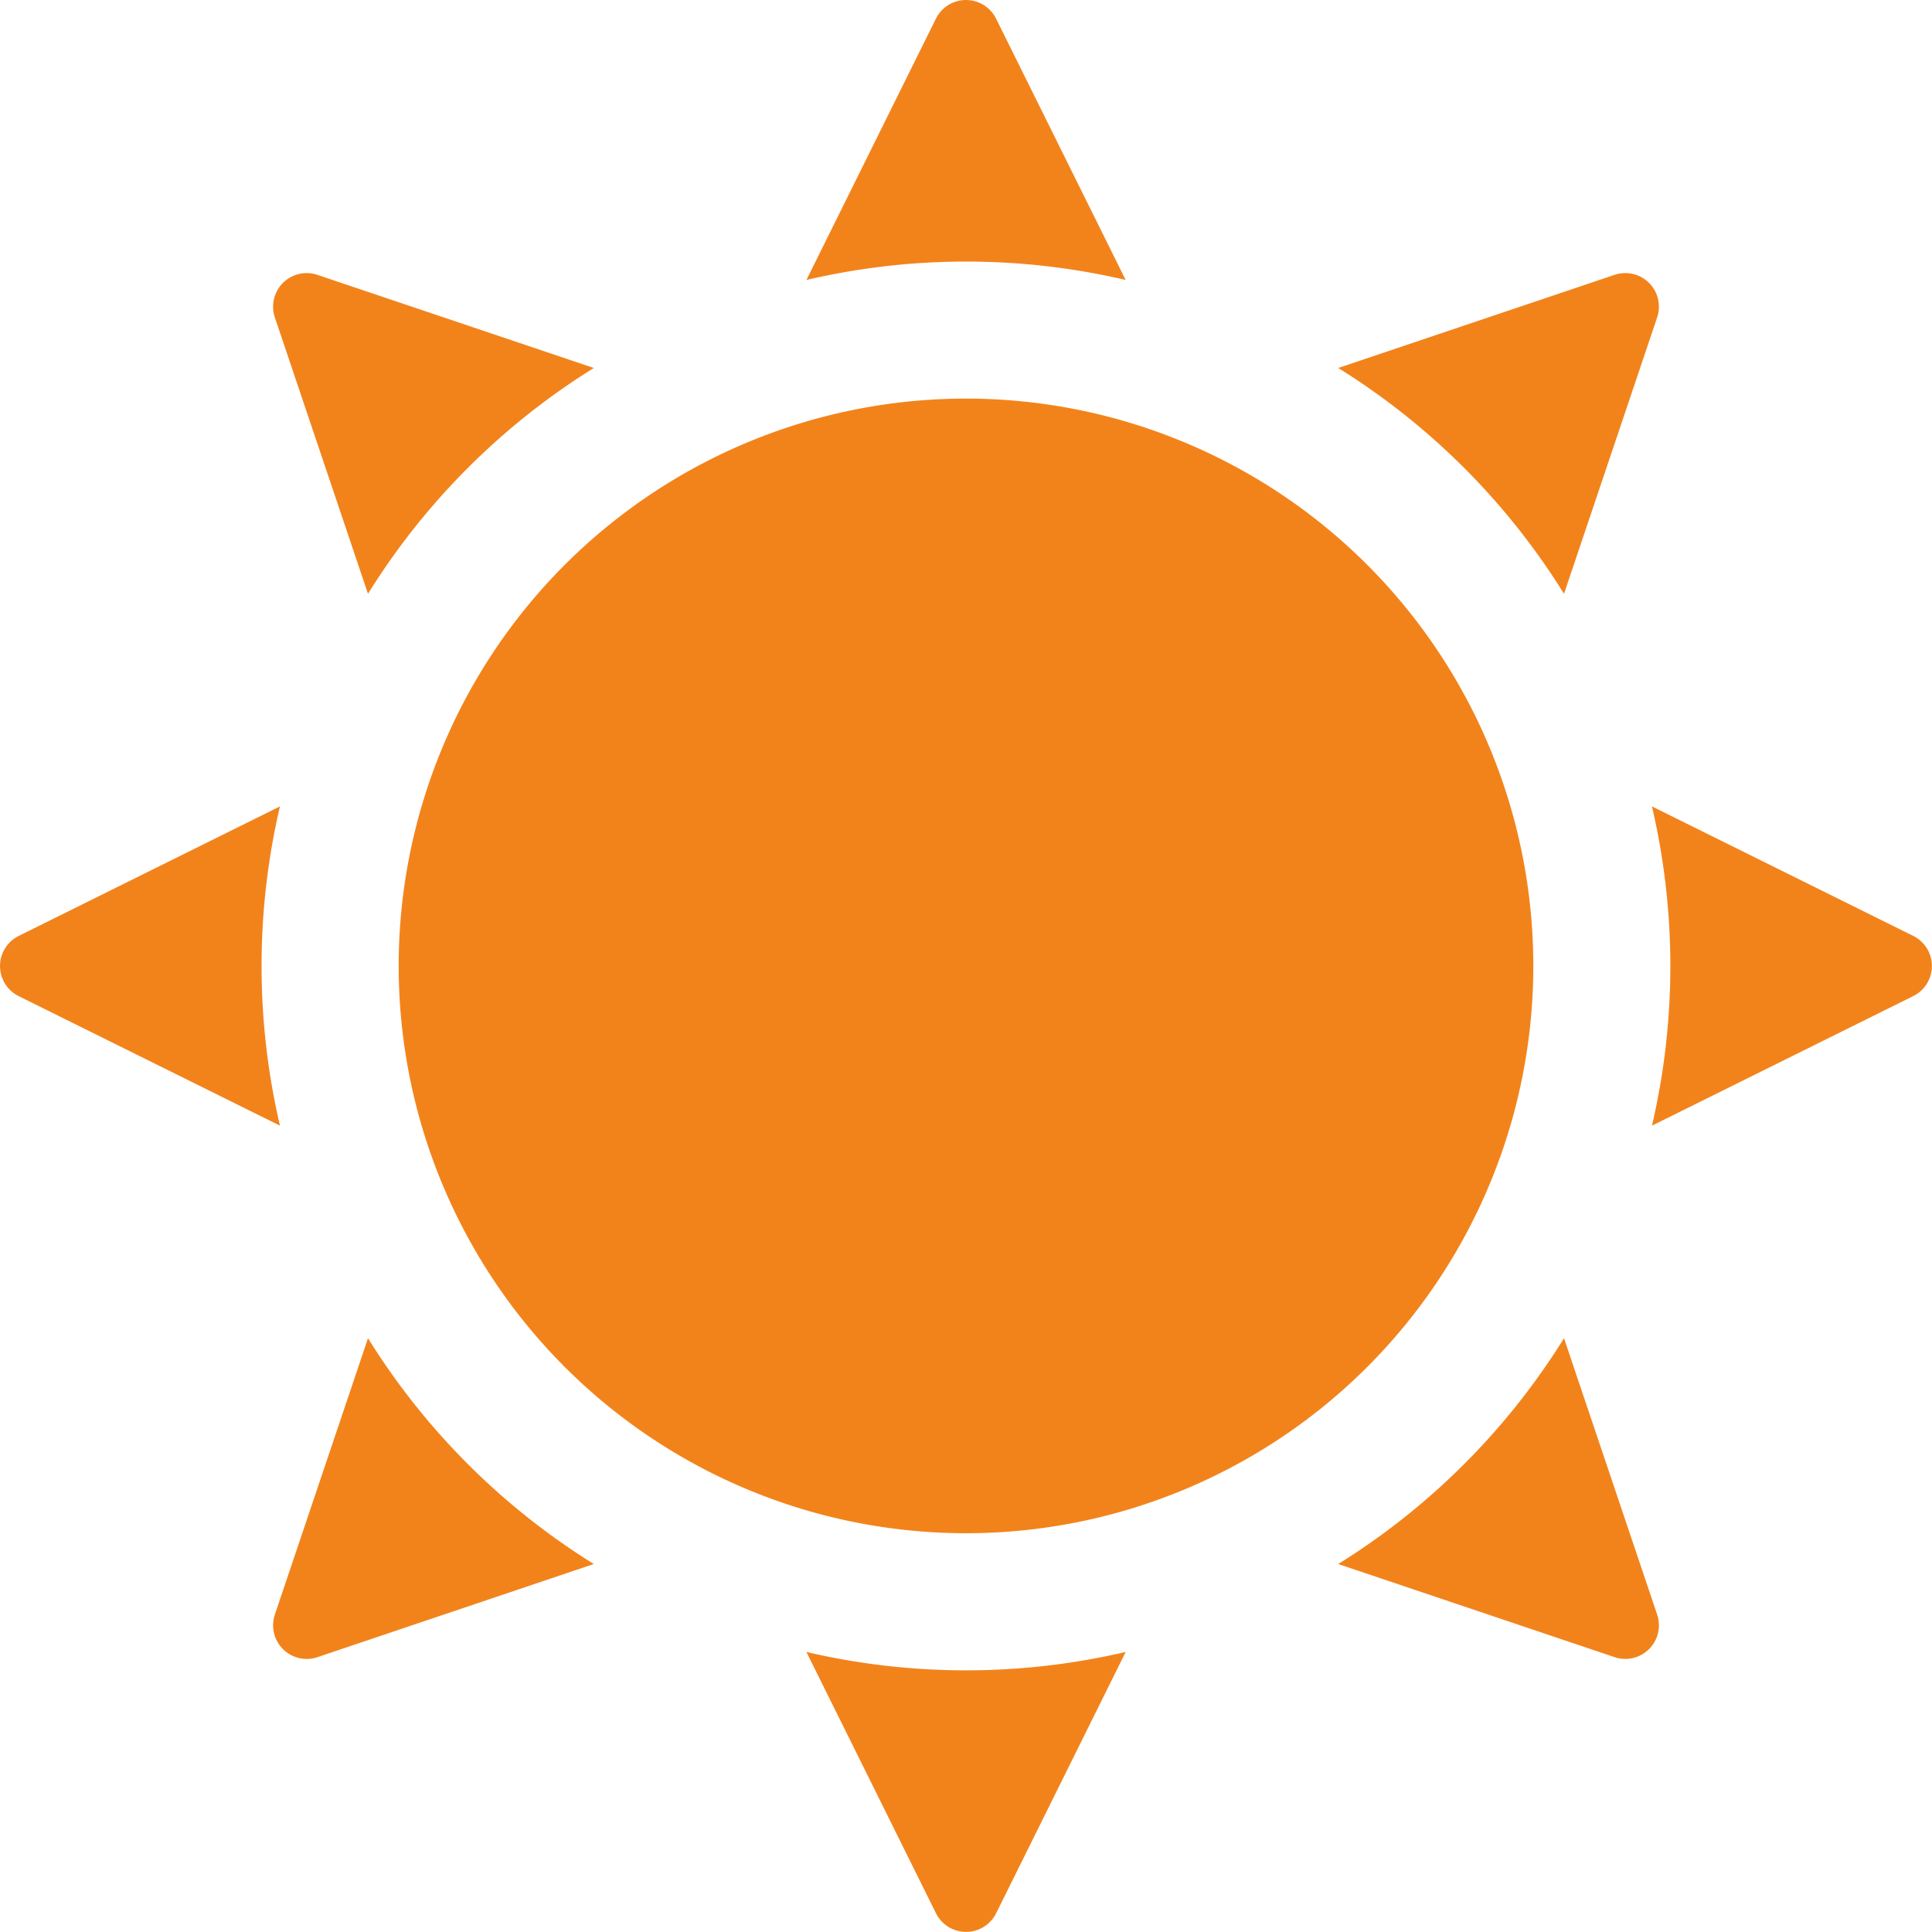 <svg id="icon01" xmlns="http://www.w3.org/2000/svg" xmlns:xlink="http://www.w3.org/1999/xlink" width="64" height="64" viewBox="0 0 64 64">
  <defs>
    <clipPath id="clip-path">
      <rect id="長方形_11535" data-name="長方形 11535" width="64" height="64" fill="none"/>
    </clipPath>
  </defs>
  <g id="グループ_77902" data-name="グループ 77902" clip-path="url(#clip-path)">
    <path id="パス_34801" data-name="パス 34801" d="M63.975,9.274,59.683.619a1.113,1.113,0,0,0-1.994,0L53.4,9.274a23.26,23.26,0,0,1,10.578,0" transform="translate(-26.686 0)" fill="#f2831b"/>
    <path id="パス_34802" data-name="パス 34802" d="M28.706,21.227l-9.155-3.085a1.113,1.113,0,0,0-1.41,1.411l3.085,9.154a23.252,23.252,0,0,1,7.479-7.479" transform="translate(-9.036 -9.037)" fill="#f2831b"/>
    <path id="パス_34803" data-name="パス 34803" d="M9.274,53.4.619,57.691a1.113,1.113,0,0,0,0,1.994l8.655,4.291a23.26,23.26,0,0,1,0-10.578" transform="translate(0 -26.687)" fill="#f2831b"/>
    <path id="パス_34804" data-name="パス 34804" d="M21.227,88.621l-3.085,9.155a1.113,1.113,0,0,0,1.41,1.41L28.707,96.1a23.252,23.252,0,0,1-7.479-7.479" transform="translate(-9.037 -44.29)" fill="#f2831b"/>
    <path id="パス_34805" data-name="パス 34805" d="M53.4,109.4l4.292,8.655a1.113,1.113,0,0,0,1.994,0l4.291-8.655a23.26,23.26,0,0,1-10.578,0" transform="translate(-26.687 -54.677)" fill="#f2831b"/>
    <path id="パス_34806" data-name="パス 34806" d="M88.62,96.1l9.155,3.085a1.113,1.113,0,0,0,1.41-1.411L96.1,88.62A23.26,23.26,0,0,1,88.62,96.1" transform="translate(-44.29 -44.29)" fill="#f2831b"/>
    <path id="パス_34807" data-name="パス 34807" d="M109.4,63.976l8.655-4.292a1.113,1.113,0,0,0,0-1.994L109.4,53.4a23.26,23.26,0,0,1,0,10.578" transform="translate(-54.677 -26.687)" fill="#f2831b"/>
    <path id="パス_34808" data-name="パス 34808" d="M96.1,28.707l3.085-9.155a1.113,1.113,0,0,0-1.411-1.41L88.62,21.227A23.252,23.252,0,0,1,96.1,28.707" transform="translate(-44.29 -9.037)" fill="#f2831b"/>
    <path id="パス_34809" data-name="パス 34809" d="M63.988,45.2A18.793,18.793,0,1,1,45.195,26.4,18.793,18.793,0,0,1,63.988,45.2" transform="translate(-13.195 -13.196)" fill="#f2831b"/>
  </g>
</svg>
